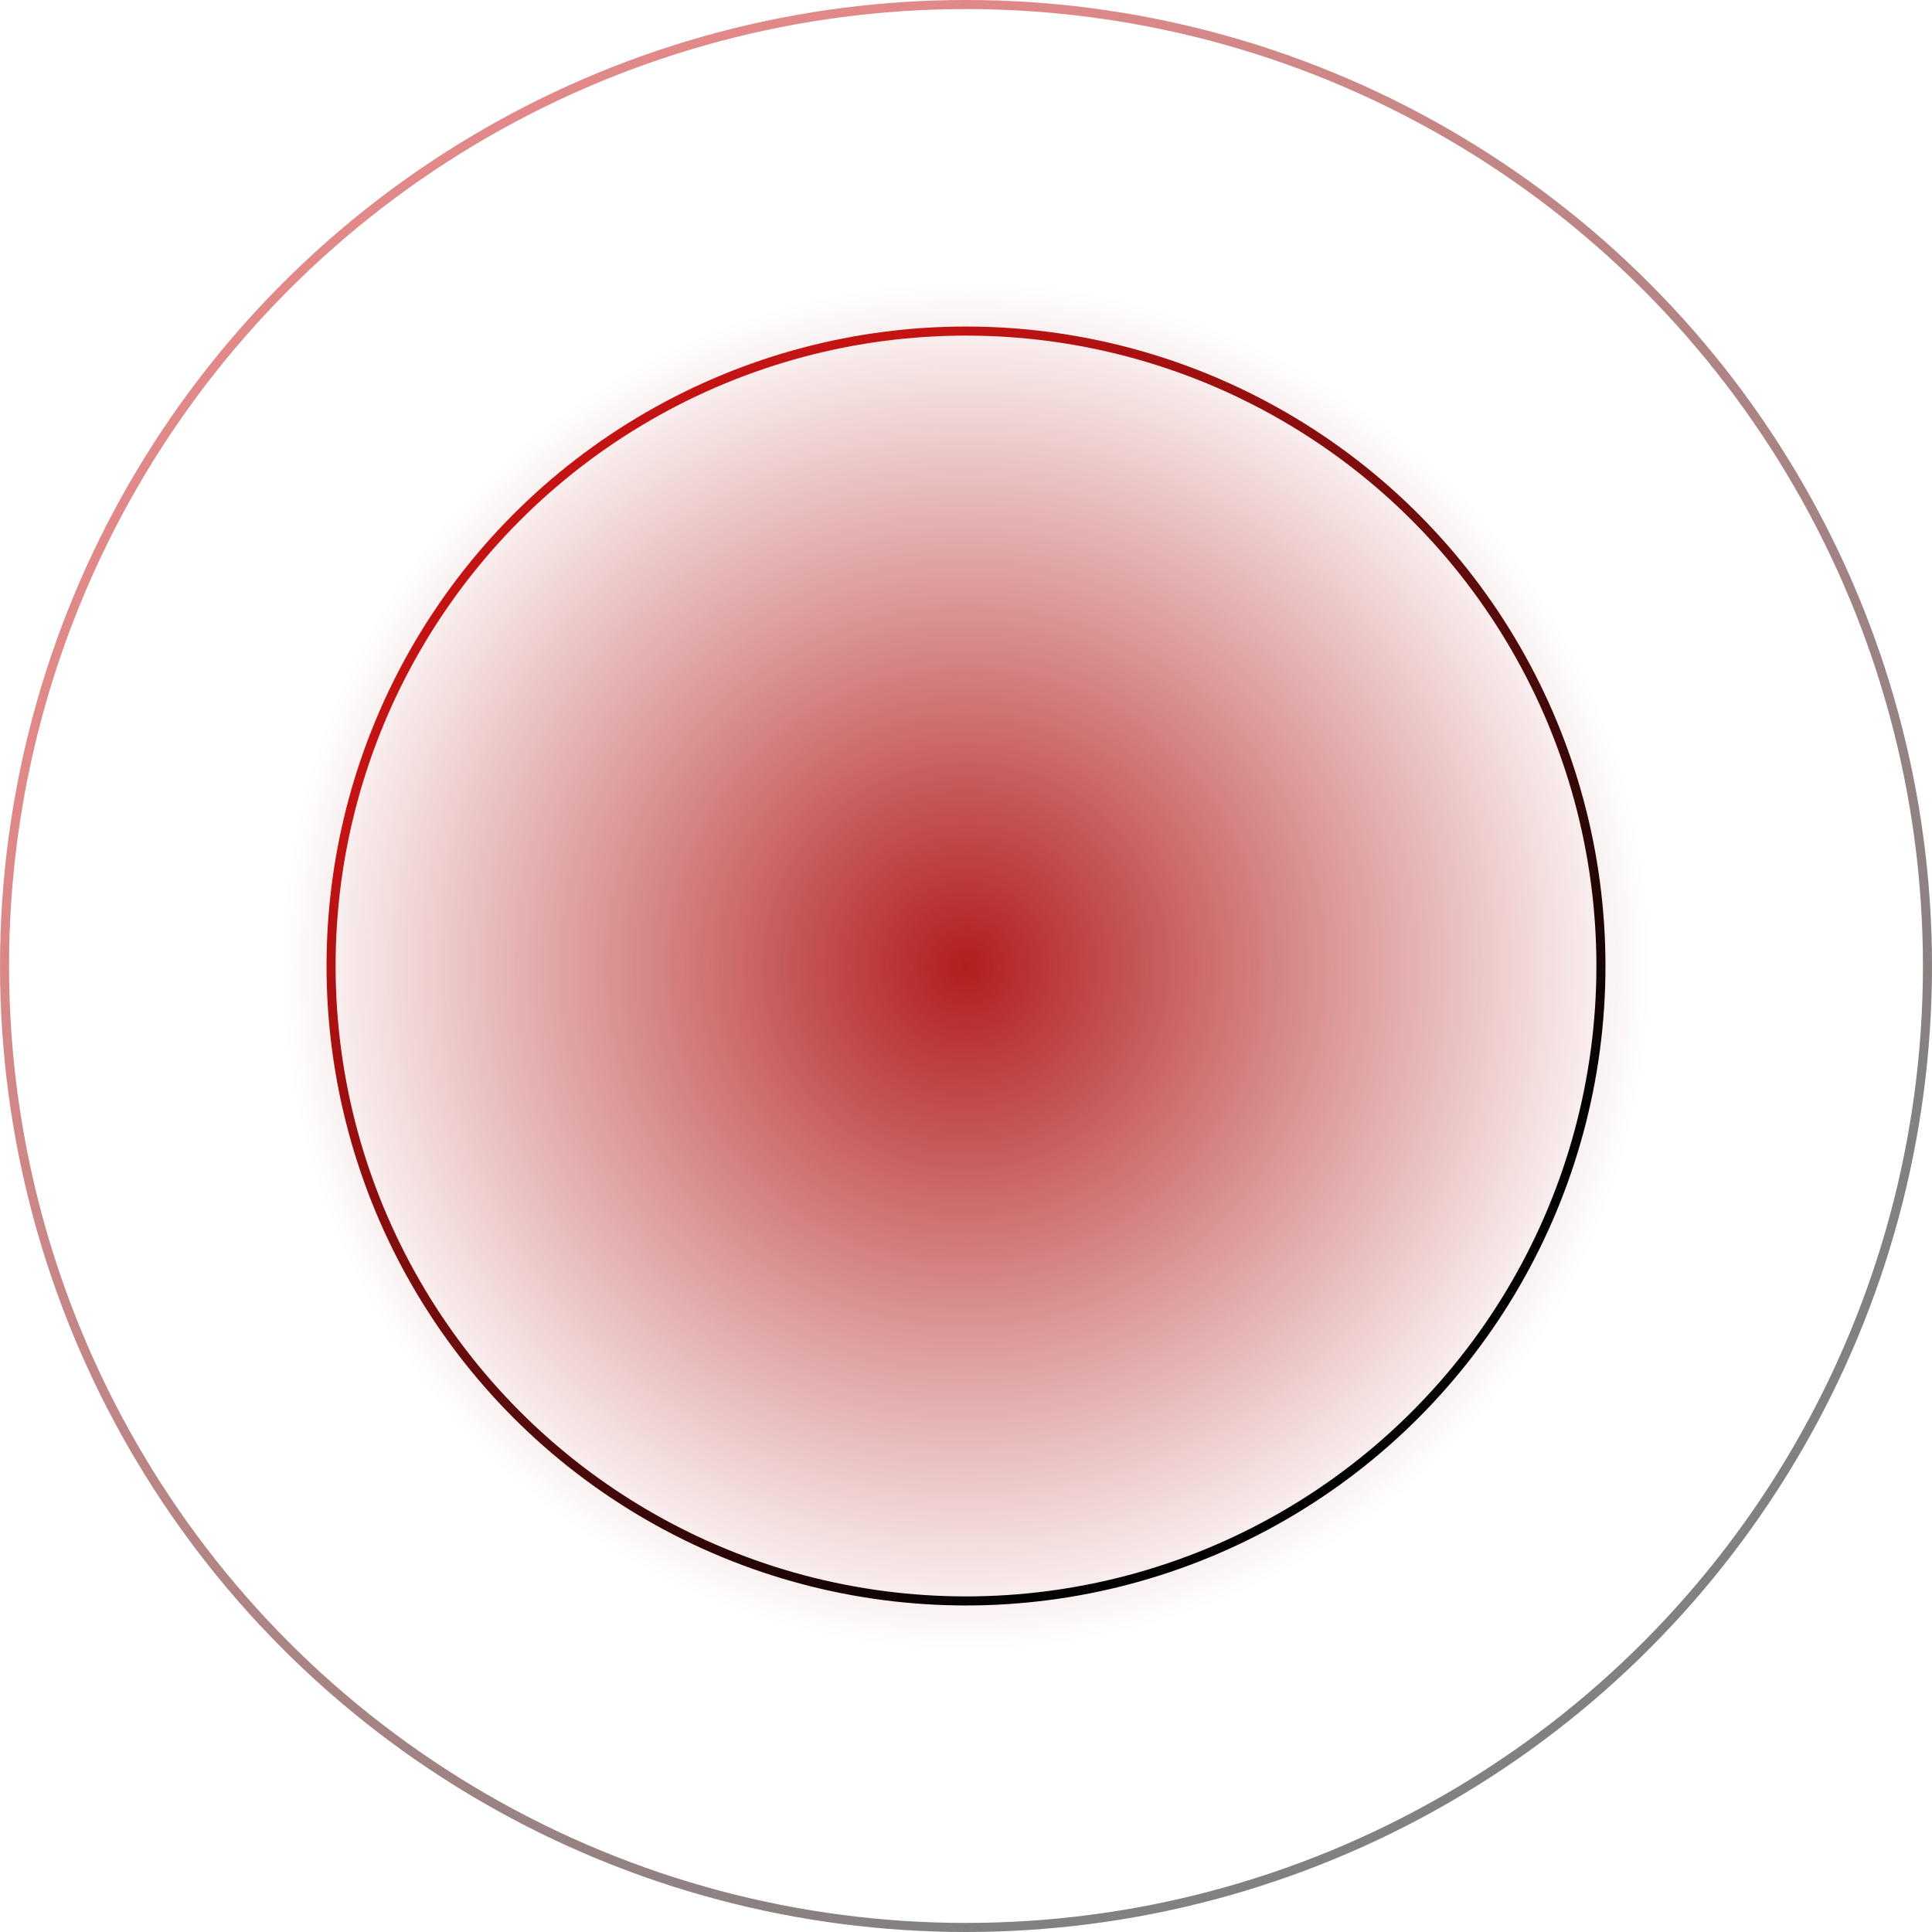<?xml version="1.0" encoding="UTF-8"?> <svg xmlns="http://www.w3.org/2000/svg" width="213" height="213" viewBox="0 0 213 213" fill="none"><circle cx="106.5" cy="106.5" r="75.5" fill="url(#paint0_radial_182_2)"></circle><circle cx="106.5" cy="106.5" r="70" stroke="url(#paint1_linear_182_2)"></circle><circle opacity="0.5" cx="106.5" cy="106.5" r="106" stroke="url(#paint2_linear_182_2)"></circle><defs><radialGradient id="paint0_radial_182_2" cx="0" cy="0" r="1" gradientUnits="userSpaceOnUse" gradientTransform="translate(106.5 106.5) rotate(90) scale(75.5)"><stop stop-color="#B21E1E"></stop><stop offset="1" stop-color="#B21E1E" stop-opacity="0"></stop></radialGradient><linearGradient id="paint1_linear_182_2" x1="106.5" y1="36" x2="177" y2="120.5" gradientUnits="userSpaceOnUse"><stop stop-color="#C31313"></stop><stop offset="1" stop-color="#030303"></stop></linearGradient><linearGradient id="paint2_linear_182_2" x1="106.5" y1="0" x2="213" y2="127.649" gradientUnits="userSpaceOnUse"><stop stop-color="#C31313"></stop><stop offset="1" stop-color="#030303"></stop></linearGradient></defs></svg> 